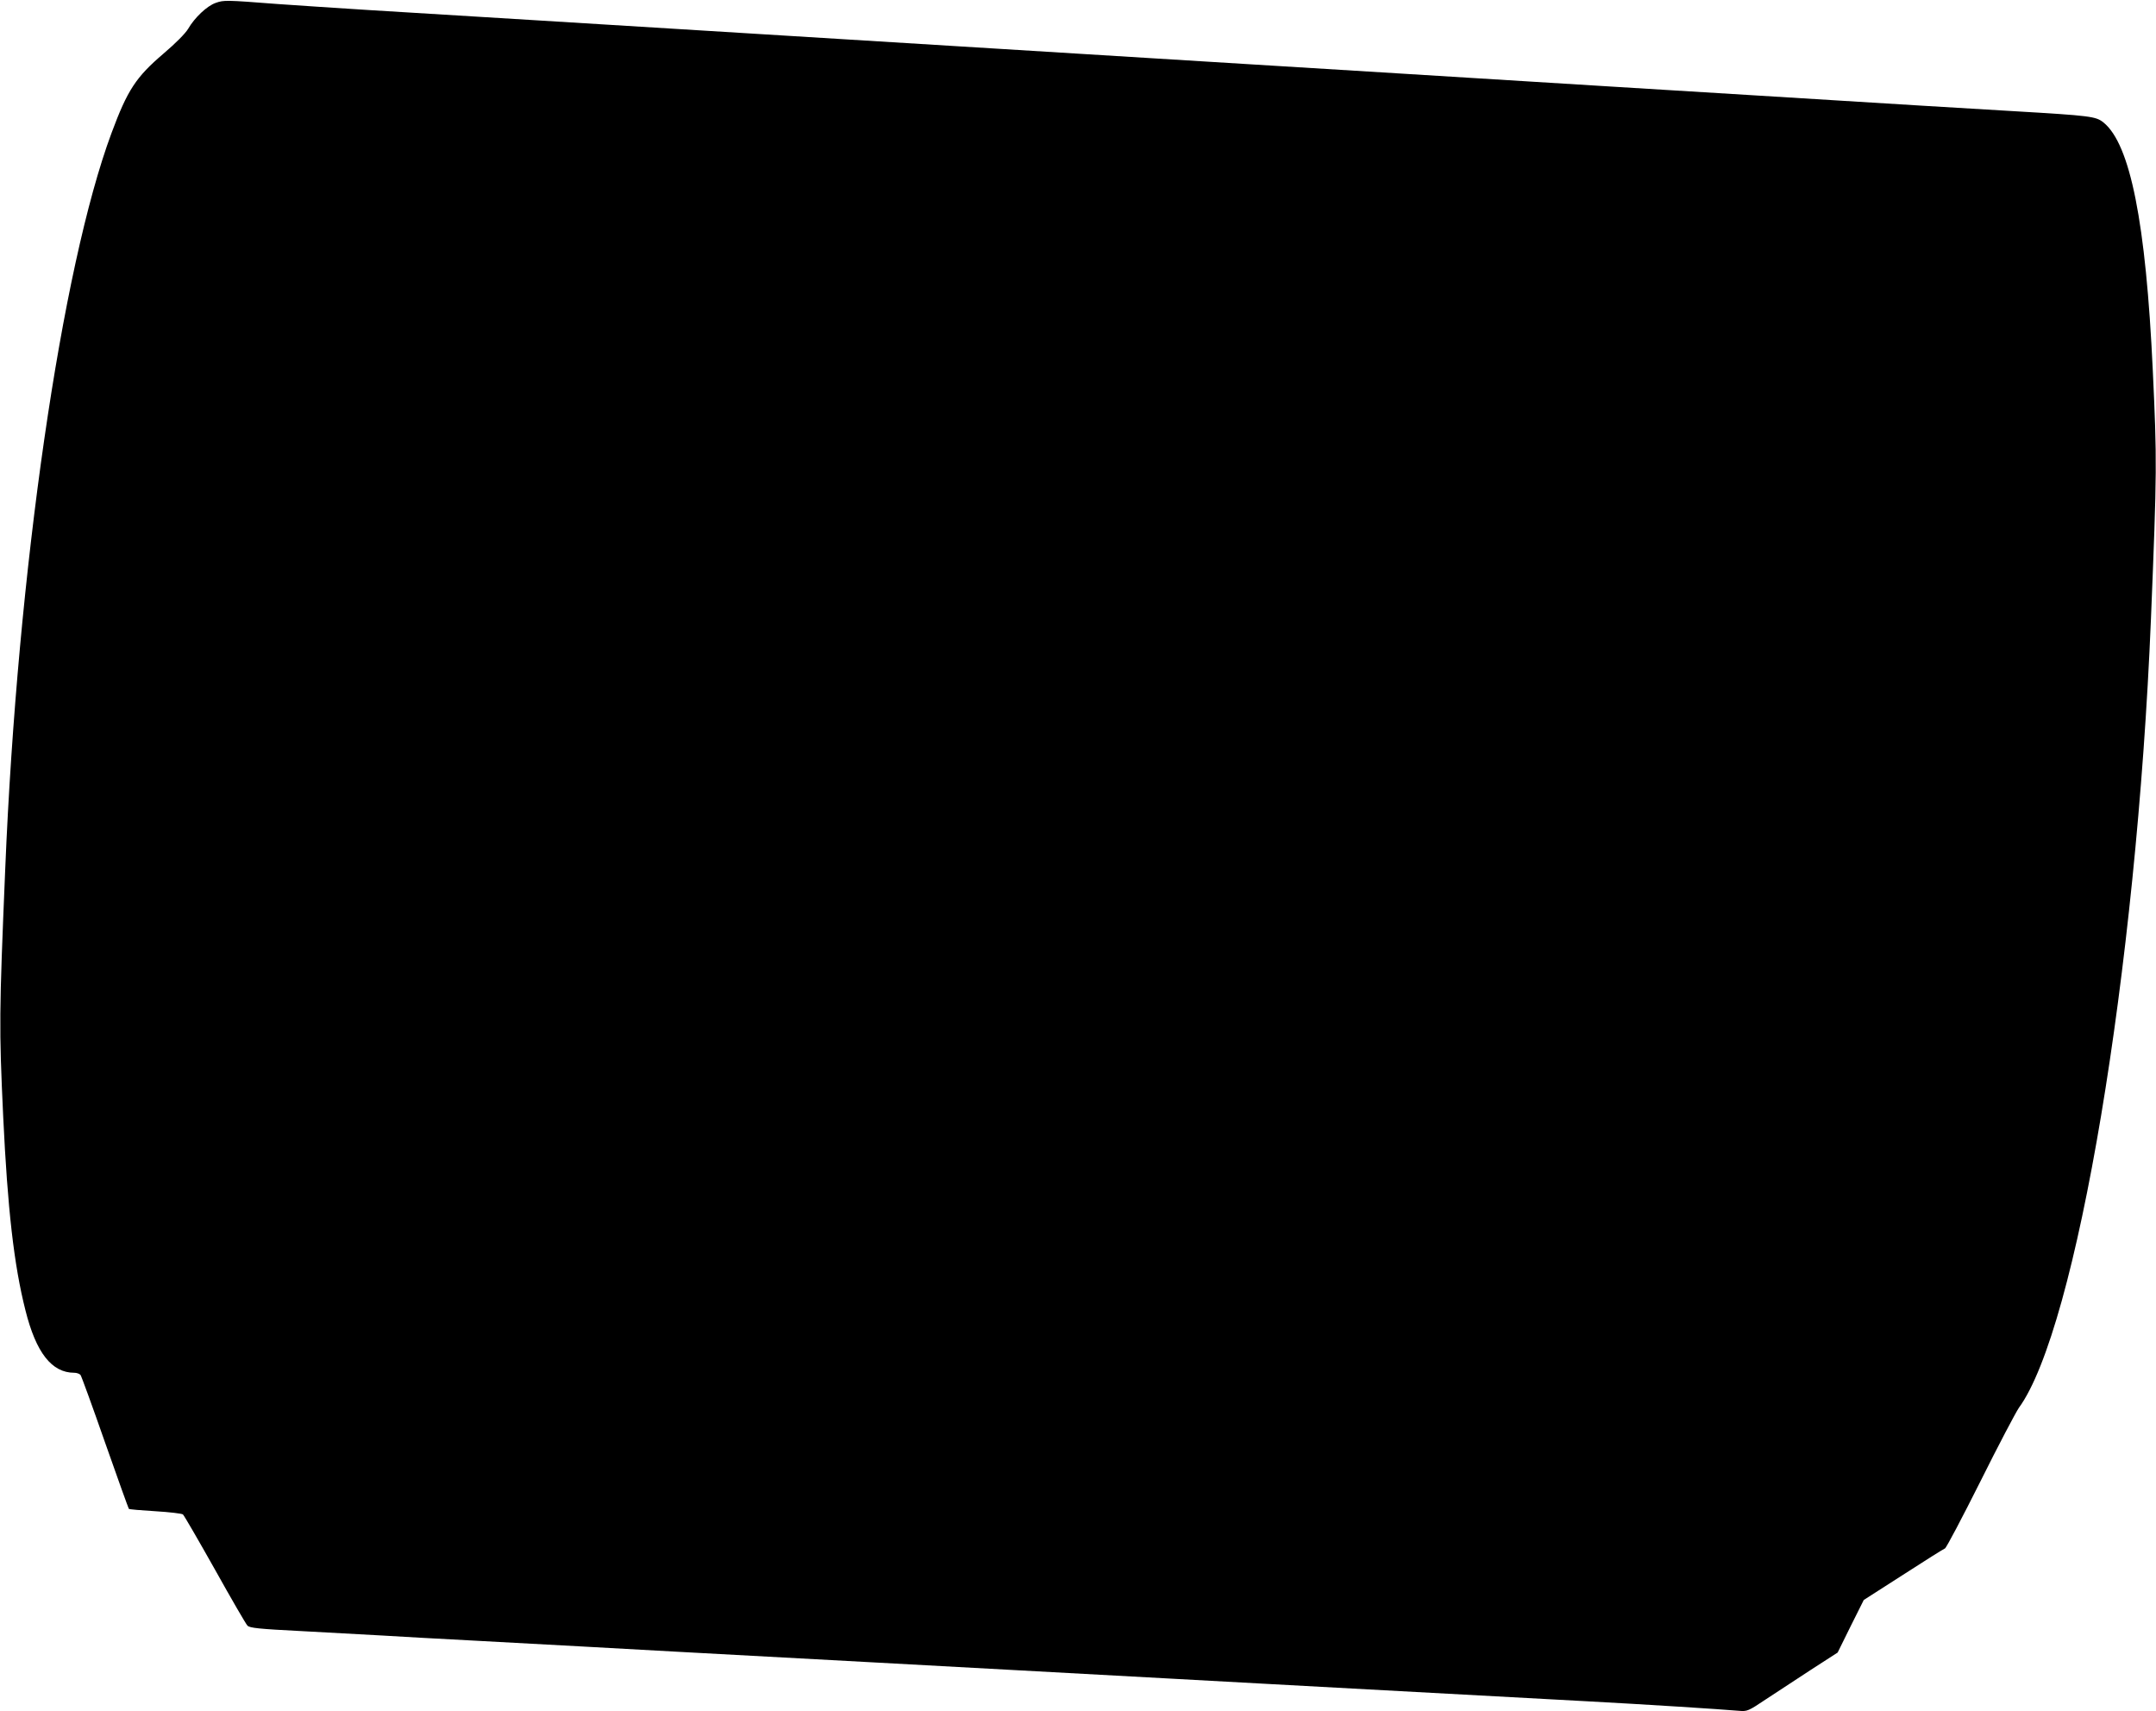 <?xml version="1.0" standalone="no"?>
<!DOCTYPE svg PUBLIC "-//W3C//DTD SVG 20010904//EN"
 "http://www.w3.org/TR/2001/REC-SVG-20010904/DTD/svg10.dtd">
<svg version="1.0" xmlns="http://www.w3.org/2000/svg"
 width="1280pt" height="1016pt" viewBox="0 0 1280 1016"
 preserveAspectRatio="xMidYMid meet">
<g transform="translate(0,1016) scale(0.1,-0.1)"
fill="#000000" stroke="none">
<path d="M1281 10143 c-52 -18 -125 -87 -164 -154 -16 -27 -73 -85 -146 -147
-164 -140 -214 -216 -309 -472 -297 -799 -558 -2599 -631 -4370 -36 -862 -37
-935 -12 -1470 26 -547 64 -881 132 -1149 63 -252 156 -371 290 -371 15 0 31
-6 37 -13 5 -6 71 -187 146 -402 75 -214 139 -391 141 -393 3 -3 73 -9 157
-14 84 -5 158 -14 164 -19 7 -6 92 -153 190 -327 97 -174 184 -324 193 -333
13 -14 66 -20 326 -33 171 -9 384 -21 475 -26 91 -6 334 -19 540 -30 206 -11
497 -27 645 -35 265 -15 614 -34 1740 -95 1016 -55 1467 -80 1740 -95 149 -8
395 -22 548 -30 152 -8 400 -22 550 -30 470 -26 988 -54 1382 -75 354 -19 794
-47 910 -57 48 -4 54 -2 160 69 61 40 181 119 267 175 l158 102 77 156 78 156
234 150 c128 83 240 153 248 156 8 3 102 182 210 397 107 215 211 412 229 438
342 468 698 2596 784 4683 36 884 36 940 11 1475 -41 879 -134 1345 -293 1473
-45 36 -74 40 -533 67 -324 19 -638 38 -1557 95 -225 14 -591 36 -815 50 -384
24 -599 37 -1375 85 -178 11 -543 33 -813 50 -493 30 -861 53 -1460 90 -599
37 -967 60 -1460 90 -1042 64 -1684 104 -2280 140 -181 11 -427 28 -545 36
-311 24 -320 24 -369 7z"/>
</g>
</svg>
